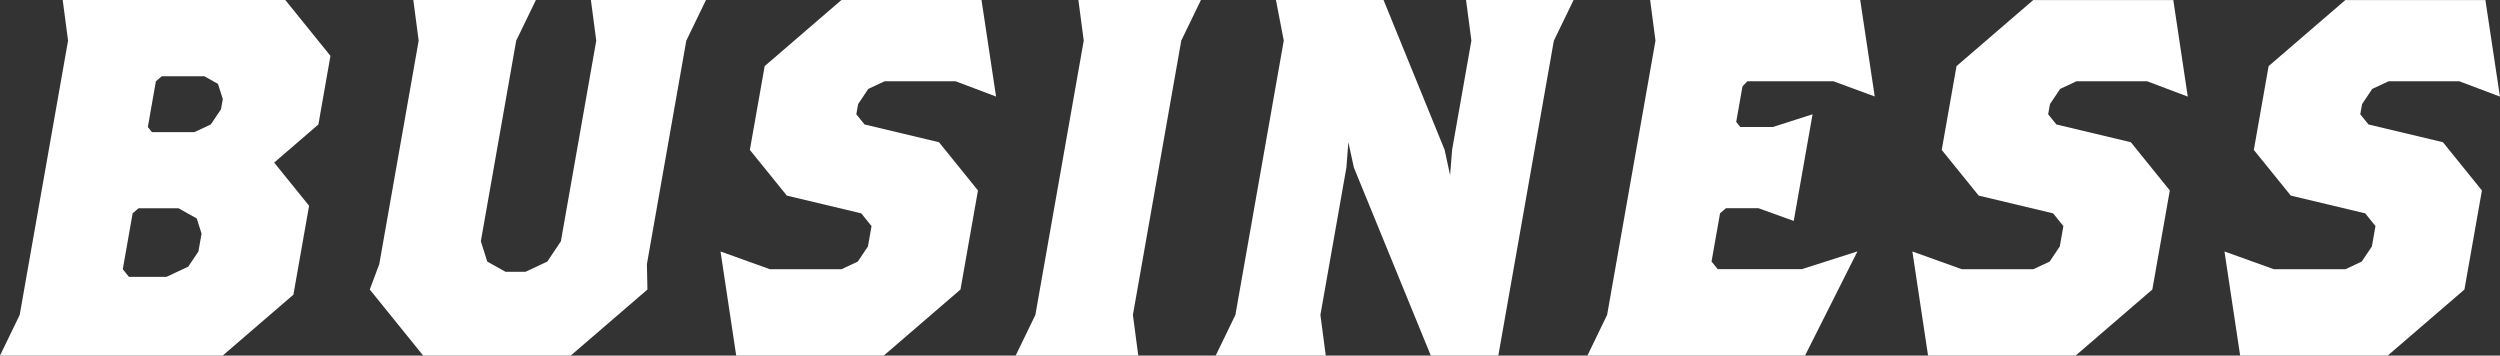 <?xml version="1.0" encoding="UTF-8"?><svg id="_レイヤー_2" xmlns="http://www.w3.org/2000/svg" viewBox="0 0 373.2 53.08"><rect x="0" y="0" width="373.2" height="53.08" fill="#333333" stroke="none"/><defs><style>.cls-1{fill:#fff;stroke-width:0px;}</style></defs><g id="_レイヤー_2-2"><path class="cls-1" d="m33.23,53.08H0l2.94-6.07L10.16,6.07l-.8-6.07h33.23l6.74,8.34-1.8,10.24-6.6,5.69,5.21,6.45-2.34,13.27-10.57,9.1Zm-3.14-18.2l-.72-2.27-2.72-1.52h-5.97l-.88.76-1.47,8.34.92,1.14h5.6l3.25-1.52,1.52-2.27.47-2.65Zm3.17-20.09l-.72-2.27-2.04-1.14h-6.35l-.88.76-1.2,6.82.61.76h6.35l2.44-1.14,1.52-2.27.27-1.52Z"/><path class="cls-1" d="m102.45,6.07l-5.88,33.36.08,3.79-11.45,9.86h-22.03l-7.97-9.86,1.42-3.79,5.88-33.36-.8-6.07h18.3l-2.94,6.07-5.28,29.95.96,3.03,2.72,1.52h2.99l3.25-1.52,2.03-3.03,5.28-29.95-.8-6.07h17.18l-2.94,6.07Z"/><path class="cls-1" d="m142.66,12.13h-10.6l-2.44,1.14-1.52,2.27-.27,1.52,1.23,1.52,11.11,2.65,5.82,7.2-2.61,14.79-11.45,9.86h-22.03l-2.34-15.54,7.37,2.65h10.68l2.44-1.14,1.52-2.27.53-3.03-1.53-1.9-11.11-2.65-5.52-6.82,2.21-12.51L125.61,0h20.91l2.17,14.41-6.02-2.27Z"/><path class="cls-1" d="m151.62,53.08l2.94-6.07,7.22-40.95-.8-6.07h18.3l-2.94,6.07-7.22,40.95.8,6.07h-18.3Z"/><path class="cls-1" d="m231.96,6.07l-8.29,47.01h-10.08l-11.48-28.06-.83-3.79-.29,3.79-3.88,21.99.8,6.07h-16.43l2.94-6.07,7.22-40.95-1.17-6.07h16.06l9.12,22.37.82,3.79.3-3.79,2.88-16.3-.8-6.07h16.06l-2.94,6.07Z"/><path class="cls-1" d="m269.45,53.08h-32.48l2.94-6.07,7.22-40.95-.8-6.07h31.36l2.17,14.41-6.17-2.27h-12.84l-.73.76-.94,5.31.61.76h4.85l5.94-1.9-2.81,15.92-5.27-1.9h-4.85l-.88.76-1.27,7.2.92,1.14h12.55l8.31-2.65-7.82,15.54Z"/><path class="cls-1" d="m320.58,12.13h-10.6l-2.44,1.14-1.52,2.27-.27,1.52,1.23,1.52,11.11,2.65,5.82,7.2-2.61,14.79-11.45,9.86h-22.03l-2.34-15.54,7.37,2.65h10.68l2.44-1.14,1.52-2.27.53-3.03-1.53-1.9-11.11-2.65-5.52-6.82,2.21-12.51,11.45-9.86h20.91l2.16,14.41-6.02-2.27Z"/><path class="cls-1" d="m367.17,12.13h-10.6l-2.44,1.14-1.52,2.27-.27,1.52,1.23,1.52,11.11,2.65,5.82,7.2-2.61,14.79-11.45,9.86h-22.03l-2.34-15.54,7.37,2.65h10.68l2.44-1.14,1.52-2.27.53-3.03-1.53-1.9-11.11-2.65-5.52-6.82,2.21-12.51,11.45-9.86h20.91l2.17,14.41-6.02-2.27Z"/></g></svg>